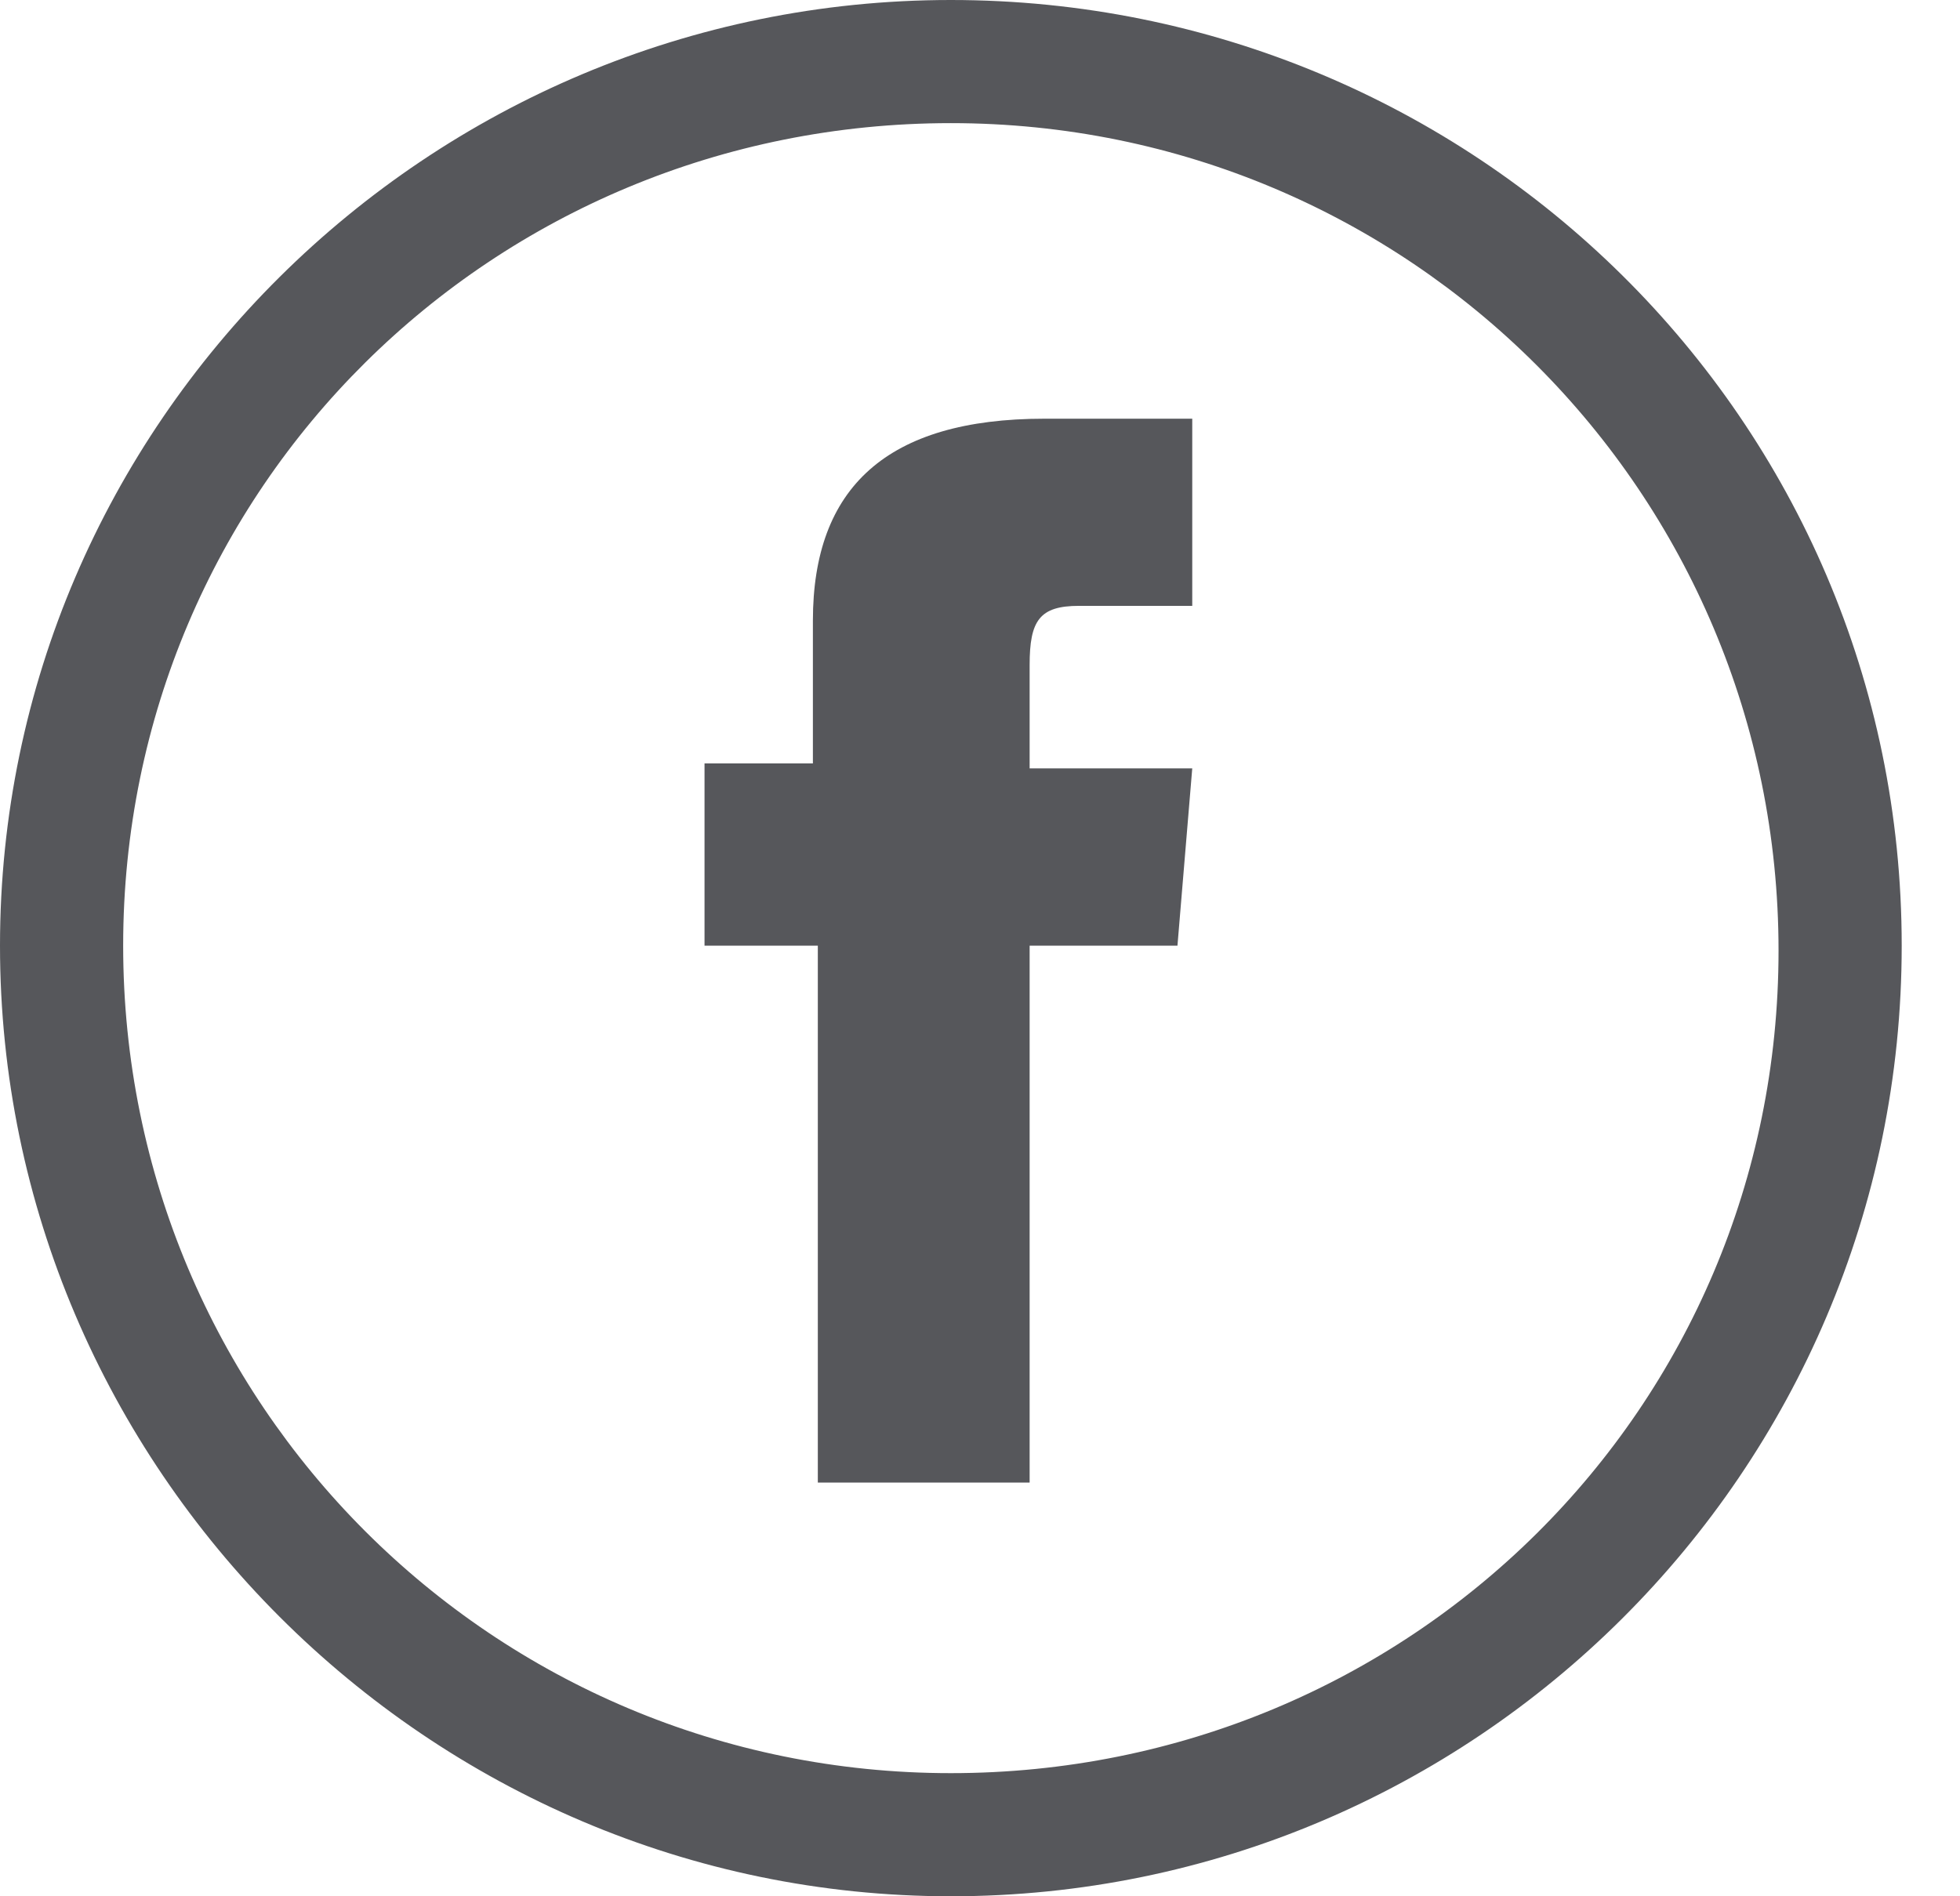 <?xml version="1.0" encoding="UTF-8" standalone="no"?> <svg xmlns:dc="http://purl.org/dc/elements/1.1/" xmlns:cc="http://creativecommons.org/ns#" xmlns:rdf="http://www.w3.org/1999/02/22-rdf-syntax-ns#" xmlns:svg="http://www.w3.org/2000/svg" xmlns="http://www.w3.org/2000/svg" xmlns:sodipodi="http://sodipodi.sourceforge.net/DTD/sodipodi-0.dtd" xmlns:inkscape="http://www.inkscape.org/namespaces/inkscape" width="31" height="30" viewBox="0 0 31 30" fill="none" version="1.1" id="svg26" sodipodi:docname="fb-gray.svg" inkscape:version="1.0.2-2 (e86c870879, 2021-01-15)"><defs id="defs30"></defs><path d="M15.039 0C6.779 0 0 6.701 0 14.961C0 23.221 6.779 30 15.039 30C23.299 30 30.078 23.299 30.078 14.961C30.078 6.623 23.299 0 15.039 0ZM15.039 28.052C7.792 28.052 1.948 22.208 1.948 14.961C1.948 7.714 7.792 1.948 15.039 1.948C22.286 1.948 28.13 7.792 28.13 15.039C28.13 22.286 22.286 28.052 15.039 28.052Z" fill="white" id="path22" style="fill:#56575b;fill-opacity:1"></path><path d="M12.935 23.455H16.285V14.961H18.623L18.857 12.156H16.285V10.52C16.285 9.818 16.441 9.585 17.065 9.585H18.857V6.624H16.519C14.026 6.624 12.857 7.714 12.857 9.818V12.078H11.143V14.961H12.935V23.455Z" fill="white" id="path24" style="fill:#56575b;fill-opacity:1"></path></svg> 
